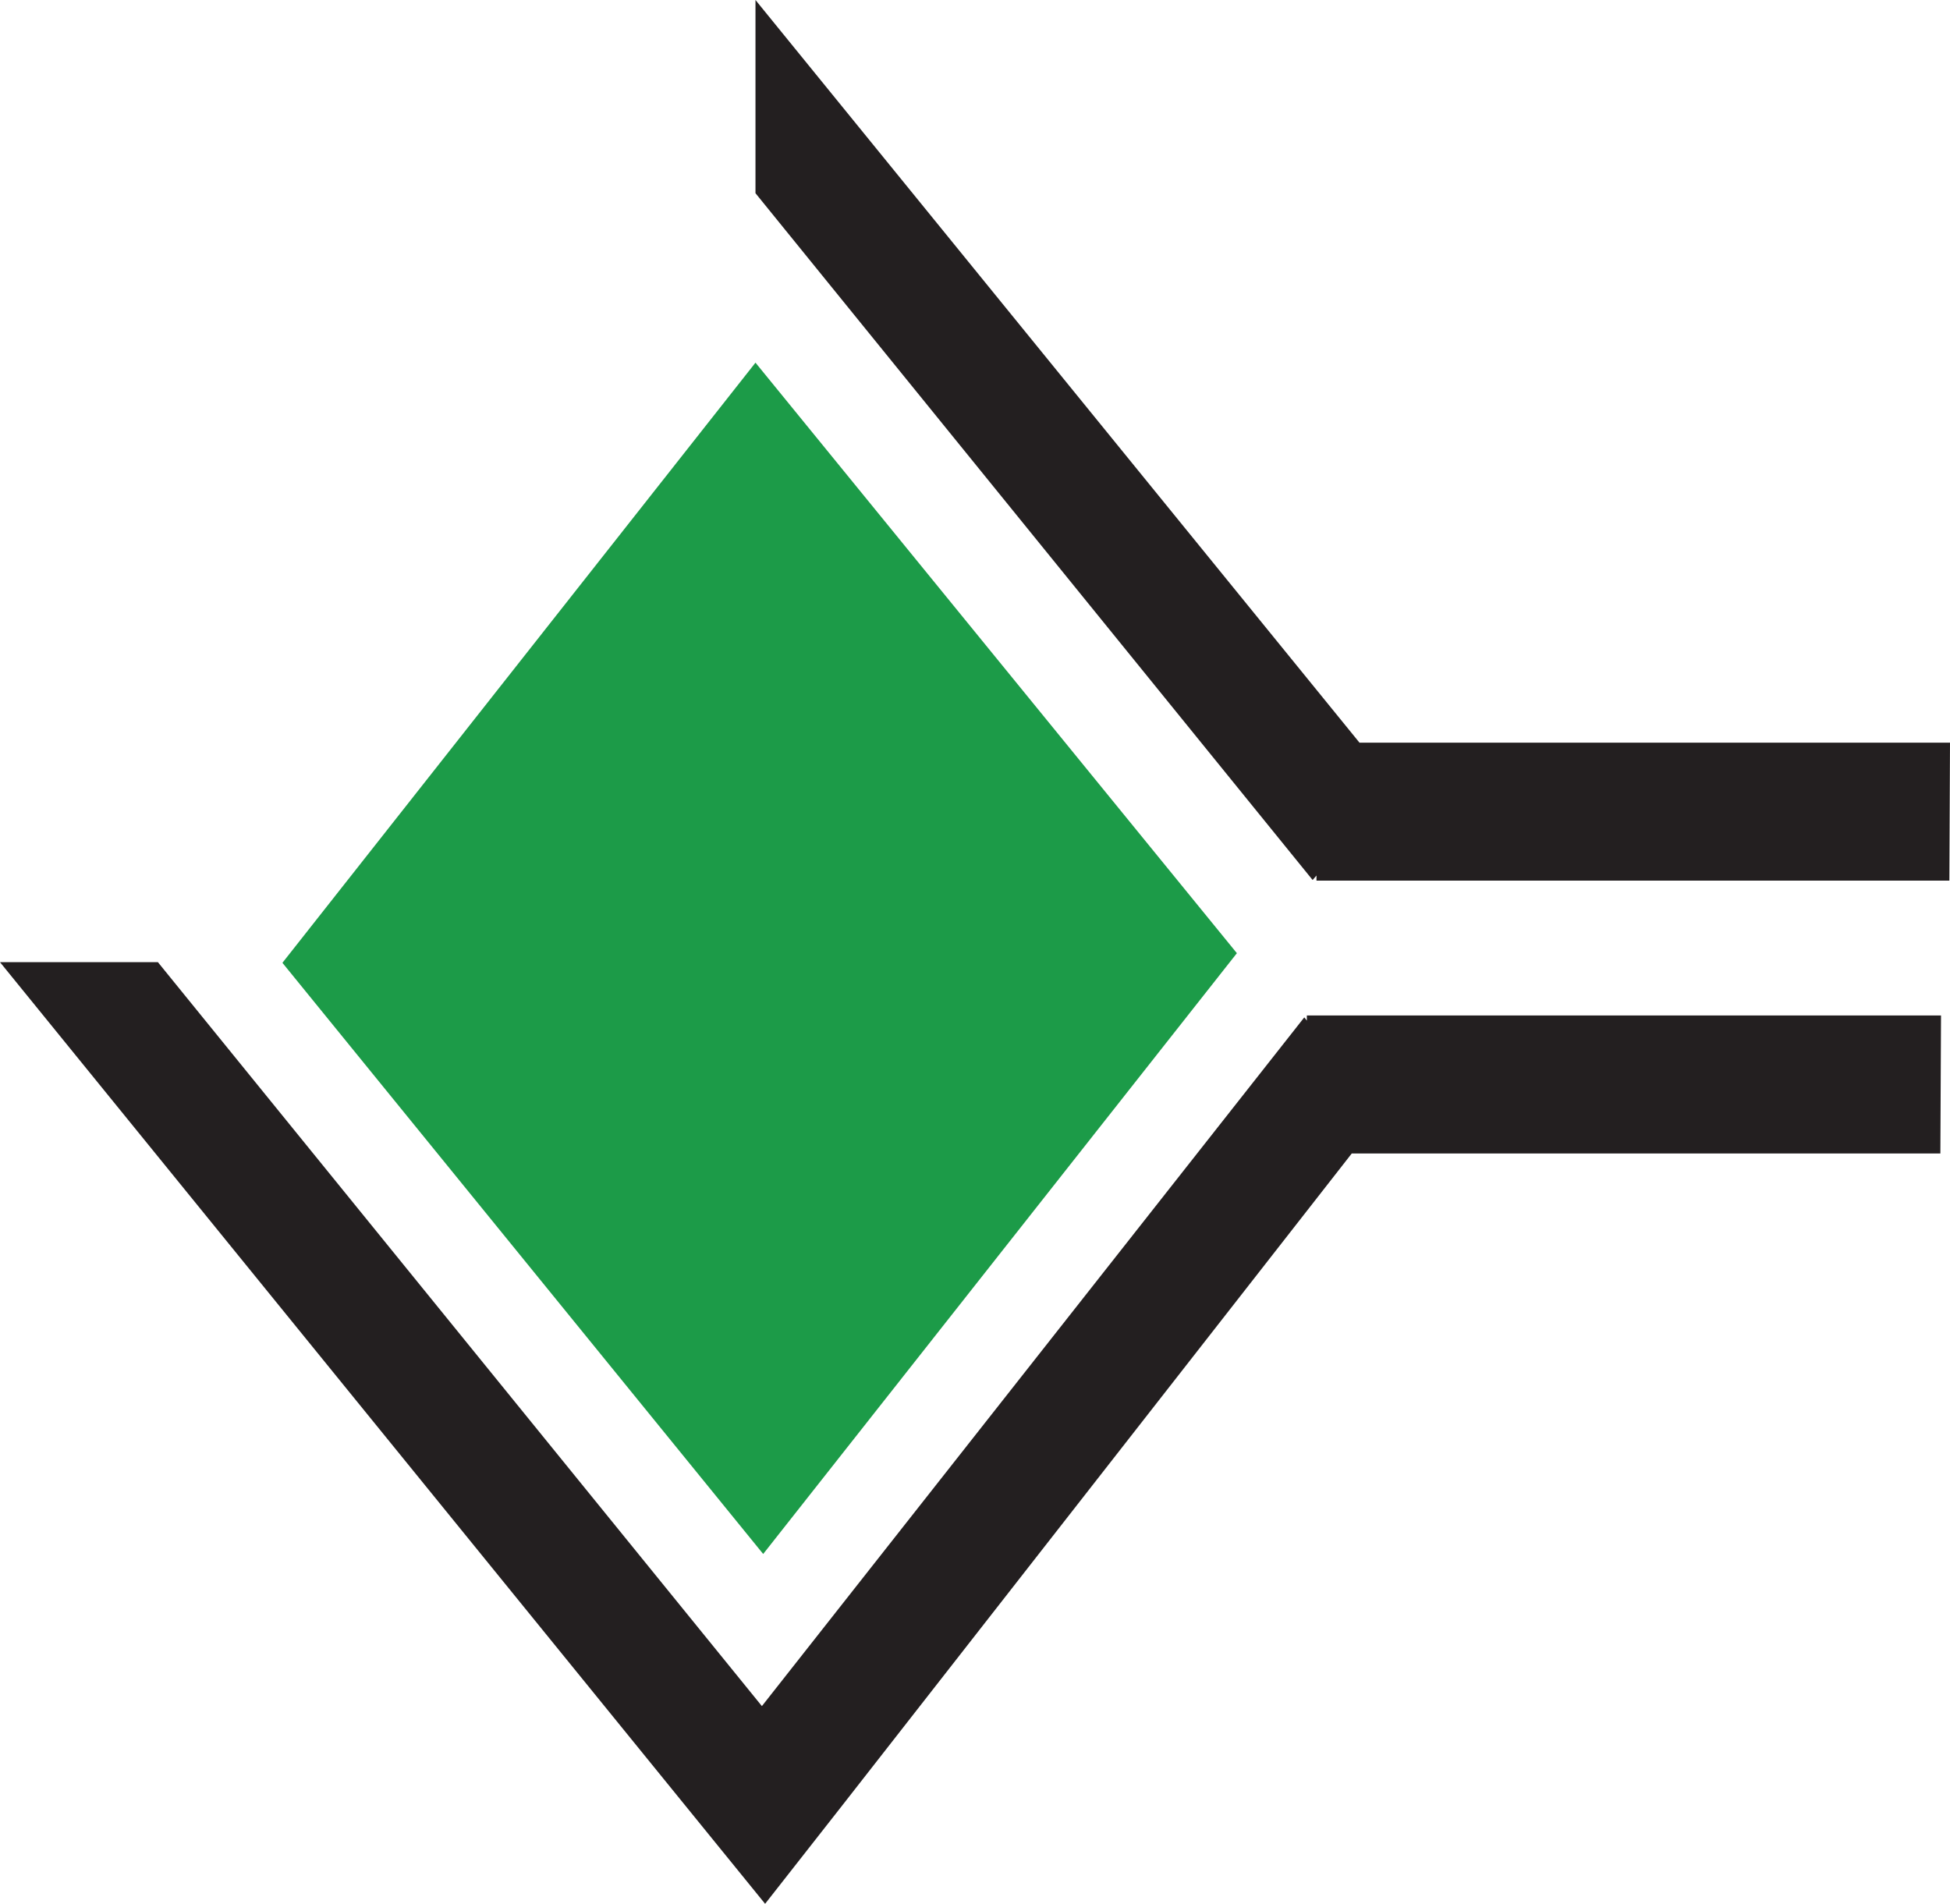 <svg xmlns="http://www.w3.org/2000/svg" id="Layer_1" viewBox="0 0 30.38 29.66"><defs><style>.cls-1{fill:#1c9b48;}.cls-1,.cls-2{fill-rule:evenodd;}.cls-2{fill:#231f20;}</style></defs><polygon class="cls-2" points="30.24 15.82 30.23 17.97 21.06 17.97 13.12 28.13 11.92 29.66 0 14.99 2.46 14.99 11.87 26.58 20.32 15.85 20.36 15.9 20.36 15.82 30.24 15.82"></polygon><polygon class="cls-1" points="11.77 5.65 19.27 14.85 11.89 24.21 4.4 15 11.77 5.65"></polygon><polygon class="cls-2" points="30.38 11.57 30.37 13.72 20.51 13.72 20.51 13.64 20.45 13.71 11.77 3.01 11.77 0 21.18 11.57 30.38 11.57"></polygon></svg>